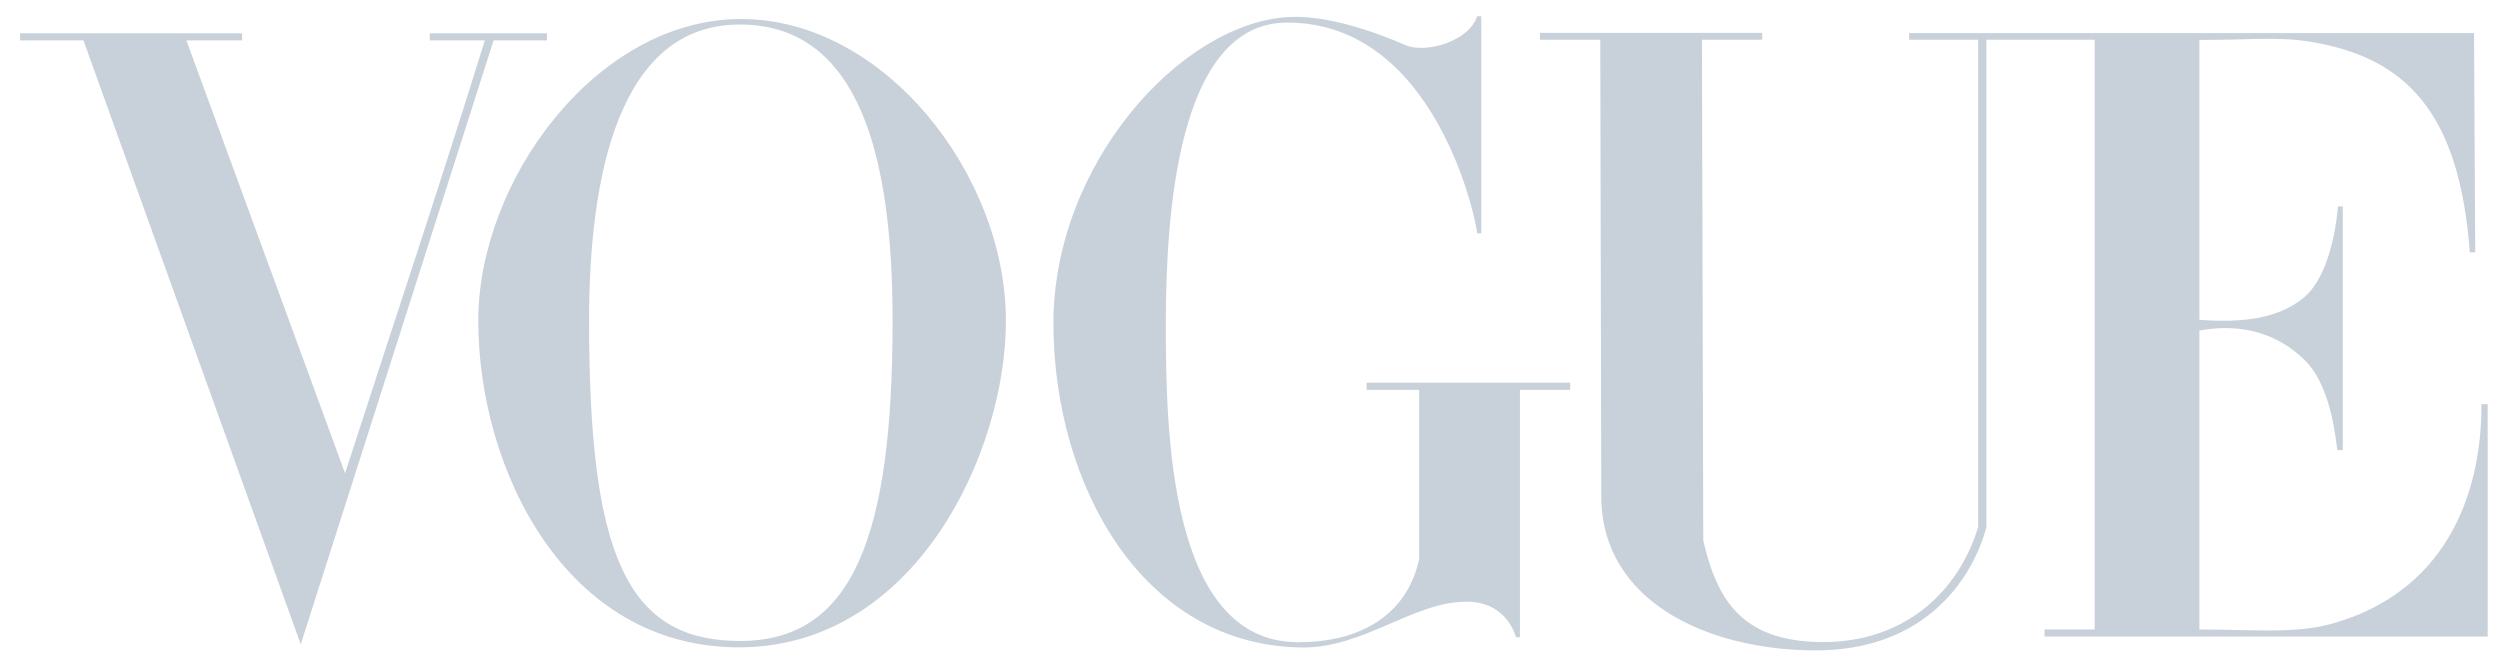 <svg width="90" height="24" viewBox="0 0 90 24" fill="none" xmlns="http://www.w3.org/2000/svg">
<path d="M26.631 0.685C21.453 0.722 17.218 6.503 17.218 11.546C17.218 16.852 20.323 23.325 26.631 23.304C32.939 23.283 36.213 16.314 36.213 11.546C36.213 6.278 31.808 0.648 26.631 0.685ZM26.631 0.883C30.964 0.883 32.133 5.691 32.133 11.546C32.133 19.271 30.723 23.082 26.631 23.075C22.539 23.068 21.207 19.948 21.207 11.546C21.207 6.282 22.297 0.883 26.631 0.883Z" fill="#C8D1DA"/>
<path d="M37.923 11.688C37.9 5.951 42.471 0.868 46.34 0.616C47.738 0.517 49.534 1.16 50.583 1.618C51.345 1.95 52.899 1.469 53.175 0.586H53.326V8.401H53.175C53.175 8.068 51.735 0.813 46.34 0.813C42.355 0.813 41.97 7.852 41.97 11.688C41.97 15.525 42.086 23.12 46.736 23.12C48.989 23.12 50.656 22.13 51.089 20.127V14.036H49.198V13.777H56.527V14.036H54.719V22.94H54.572C54.572 22.94 54.278 21.655 52.787 21.66C50.881 21.665 49.083 23.329 46.892 23.309C41.098 23.255 37.946 17.426 37.923 11.688Z" fill="#C8D1DA"/>
<path d="M3.004 1.455H0.722V1.197H8.716V1.455H6.71L12.422 17.038C14.208 11.514 15.592 7.43 17.454 1.455H15.47V1.197H19.691V1.455H17.769L10.827 23.197L3.004 1.455Z" fill="#C8D1DA"/>
<path d="M57.646 17.874L57.61 1.43H55.438V1.183H63.44V1.43H61.27L61.318 19.46C61.798 21.524 62.653 23.091 65.572 23.114C68.491 23.138 70.475 21.38 71.213 18.977V1.43H68.728L68.728 1.191H89.066L89.108 9.084H88.913C88.536 3.988 86.578 2.061 83.155 1.5C81.977 1.306 80.741 1.45 79.178 1.437V11.512C80.539 11.617 81.988 11.531 82.965 10.688C83.853 9.922 84.104 8.152 84.169 7.432H84.341V16.204H84.155C84.101 16.204 84.03 14.003 82.965 12.959C81.892 11.907 80.527 11.649 79.178 11.899V22.661C81.084 22.661 82.603 22.823 83.922 22.46C87.932 21.356 89.344 17.957 89.333 14.548H89.556V22.916H73.603V22.661H75.407V1.43H71.51V18.977C71.068 20.656 69.454 23.433 65.316 23.414C61.47 23.397 57.654 21.654 57.646 17.874Z" fill="#C8D1DA"/>
</svg>
